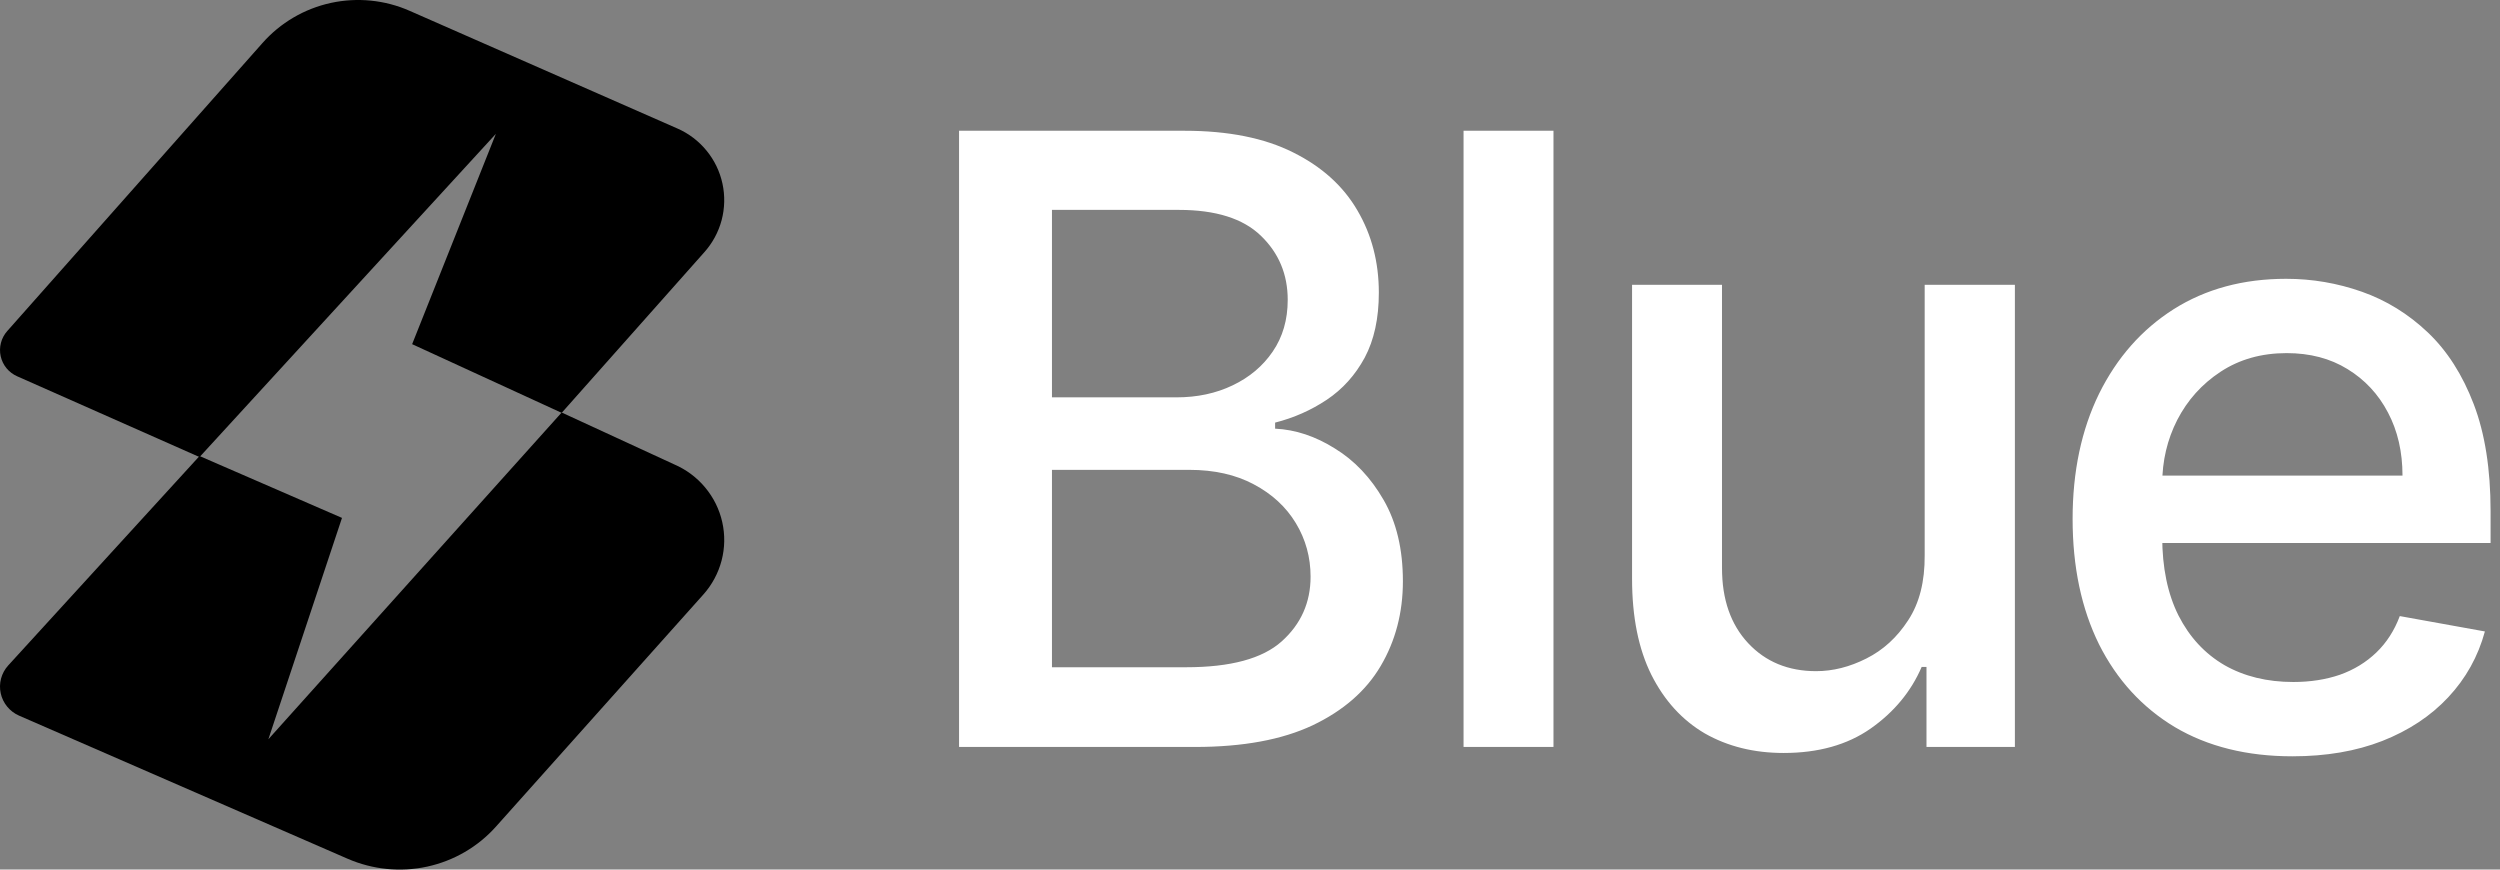 <svg width="69" height="24" viewBox="0 0 69 24" fill="none" xmlns="http://www.w3.org/2000/svg">
<rect x="0" y="0" width="69" height="24" fill="#808080" stroke="none"/>
<g clip-path="url(#clip0_7050_12181)">
<path d="M11.375 9.499L15.502 11.395L19.436 6.965C19.664 6.711 19.829 6.407 19.917 6.077C20.004 5.747 20.012 5.401 19.94 5.068C19.868 4.734 19.718 4.422 19.501 4.158C19.285 3.893 19.009 3.683 18.695 3.546L11.309 0.3C10.625 -0.002 9.862 -0.078 9.13 0.081C8.399 0.241 7.738 0.629 7.244 1.188L0.2 9.137C0.117 9.23 0.057 9.342 0.026 9.463C-0.006 9.584 -0.008 9.71 0.019 9.832C0.046 9.954 0.101 10.068 0.181 10.165C0.261 10.261 0.362 10.337 0.477 10.387L5.507 12.615L13.686 3.694L11.375 9.499Z" fill="#32448E" style="fill:#32448E;fill:color(display-p3 0.196 0.267 0.557);fill-opacity:1;"/>
<path d="M18.606 12.816L15.502 11.385L7.407 20.403L9.439 14.294L5.507 12.586L0.225 18.368C0.132 18.471 0.065 18.594 0.029 18.728C-0.006 18.861 -0.01 19.001 0.02 19.136C0.049 19.271 0.111 19.397 0.199 19.504C0.287 19.611 0.399 19.696 0.527 19.752L9.596 23.702C10.286 24.002 11.054 24.078 11.79 23.919C12.526 23.759 13.191 23.372 13.689 22.814L19.413 16.408C19.653 16.139 19.825 15.818 19.916 15.471C20.007 15.123 20.013 14.76 19.934 14.409C19.856 14.059 19.694 13.732 19.463 13.455C19.233 13.178 18.939 12.959 18.606 12.816Z" fill="#32448E" style="fill:#32448E;fill:color(display-p3 0.196 0.267 0.557);fill-opacity:1;"/>
<path d="M26.47 20.616V3.609H32.694C33.9 3.609 34.899 3.809 35.691 4.207C36.482 4.6 37.074 5.135 37.466 5.81C37.859 6.48 38.056 7.236 38.056 8.077C38.056 8.786 37.926 9.384 37.666 9.871C37.406 10.352 37.057 10.74 36.62 11.033C36.188 11.321 35.713 11.532 35.193 11.664V11.831C35.757 11.858 36.307 12.041 36.844 12.379C37.386 12.711 37.834 13.184 38.188 13.799C38.543 14.413 38.72 15.161 38.72 16.041C38.72 16.91 38.515 17.691 38.106 18.383C37.702 19.069 37.077 19.614 36.23 20.018C35.383 20.417 34.302 20.616 32.985 20.616H26.47ZM29.034 18.416H32.736C33.964 18.416 34.844 18.178 35.375 17.702C35.906 17.226 36.172 16.63 36.172 15.916C36.172 15.379 36.036 14.886 35.765 14.438C35.494 13.99 35.107 13.633 34.603 13.367C34.105 13.101 33.513 12.968 32.827 12.968H29.034V18.416ZM29.034 10.967H32.47C33.045 10.967 33.563 10.856 34.022 10.635C34.487 10.413 34.855 10.103 35.126 9.705C35.403 9.301 35.541 8.824 35.541 8.276C35.541 7.573 35.295 6.984 34.802 6.508C34.31 6.031 33.555 5.793 32.536 5.793H29.034V10.967ZM42.876 3.609V20.616H40.394V3.609H42.876ZM53.121 15.327V7.861H55.611V20.616H53.171V18.407H53.038C52.745 19.088 52.274 19.656 51.627 20.11C50.985 20.558 50.186 20.782 49.228 20.782C48.409 20.782 47.685 20.602 47.054 20.243C46.429 19.877 45.936 19.337 45.577 18.623C45.222 17.909 45.045 17.026 45.045 15.974V7.861H47.527V15.675C47.527 16.544 47.768 17.236 48.249 17.751C48.73 18.266 49.356 18.524 50.125 18.524C50.589 18.524 51.052 18.407 51.511 18.175C51.976 17.942 52.36 17.591 52.665 17.12C52.974 16.65 53.127 16.052 53.121 15.327ZM63.271 20.874C62.015 20.874 60.933 20.605 60.026 20.068C59.124 19.526 58.427 18.765 57.934 17.785C57.447 16.799 57.204 15.645 57.204 14.322C57.204 13.015 57.447 11.864 57.934 10.867C58.427 9.871 59.113 9.093 59.993 8.534C60.878 7.975 61.913 7.695 63.097 7.695C63.816 7.695 64.513 7.814 65.188 8.052C65.863 8.29 66.469 8.664 67.006 9.173C67.543 9.683 67.966 10.344 68.276 11.158C68.585 11.966 68.74 12.949 68.74 14.106V14.986H58.607V13.126H66.309C66.309 12.473 66.176 11.894 65.91 11.39C65.645 10.881 65.271 10.48 64.79 10.186C64.314 9.893 63.755 9.746 63.113 9.746C62.416 9.746 61.808 9.918 61.287 10.261C60.773 10.599 60.375 11.042 60.092 11.59C59.816 12.132 59.677 12.722 59.677 13.358V14.812C59.677 15.664 59.827 16.39 60.126 16.987C60.43 17.585 60.853 18.042 61.395 18.358C61.938 18.668 62.571 18.823 63.296 18.823C63.766 18.823 64.195 18.756 64.582 18.623C64.97 18.485 65.305 18.28 65.587 18.009C65.869 17.738 66.085 17.403 66.234 17.004L68.583 17.428C68.395 18.12 68.057 18.726 67.57 19.246C67.089 19.761 66.483 20.162 65.752 20.45C65.028 20.733 64.201 20.874 63.271 20.874Z" fill="white" style="fill:white;fill-opacity:1;"/>
</g>
<defs>
<clipPath id="clip0_7050_12181">
<rect width="68.885" height="24" fill="white" style="fill:white;fill-opacity:1;"/>
</clipPath>
</defs>
</svg>
